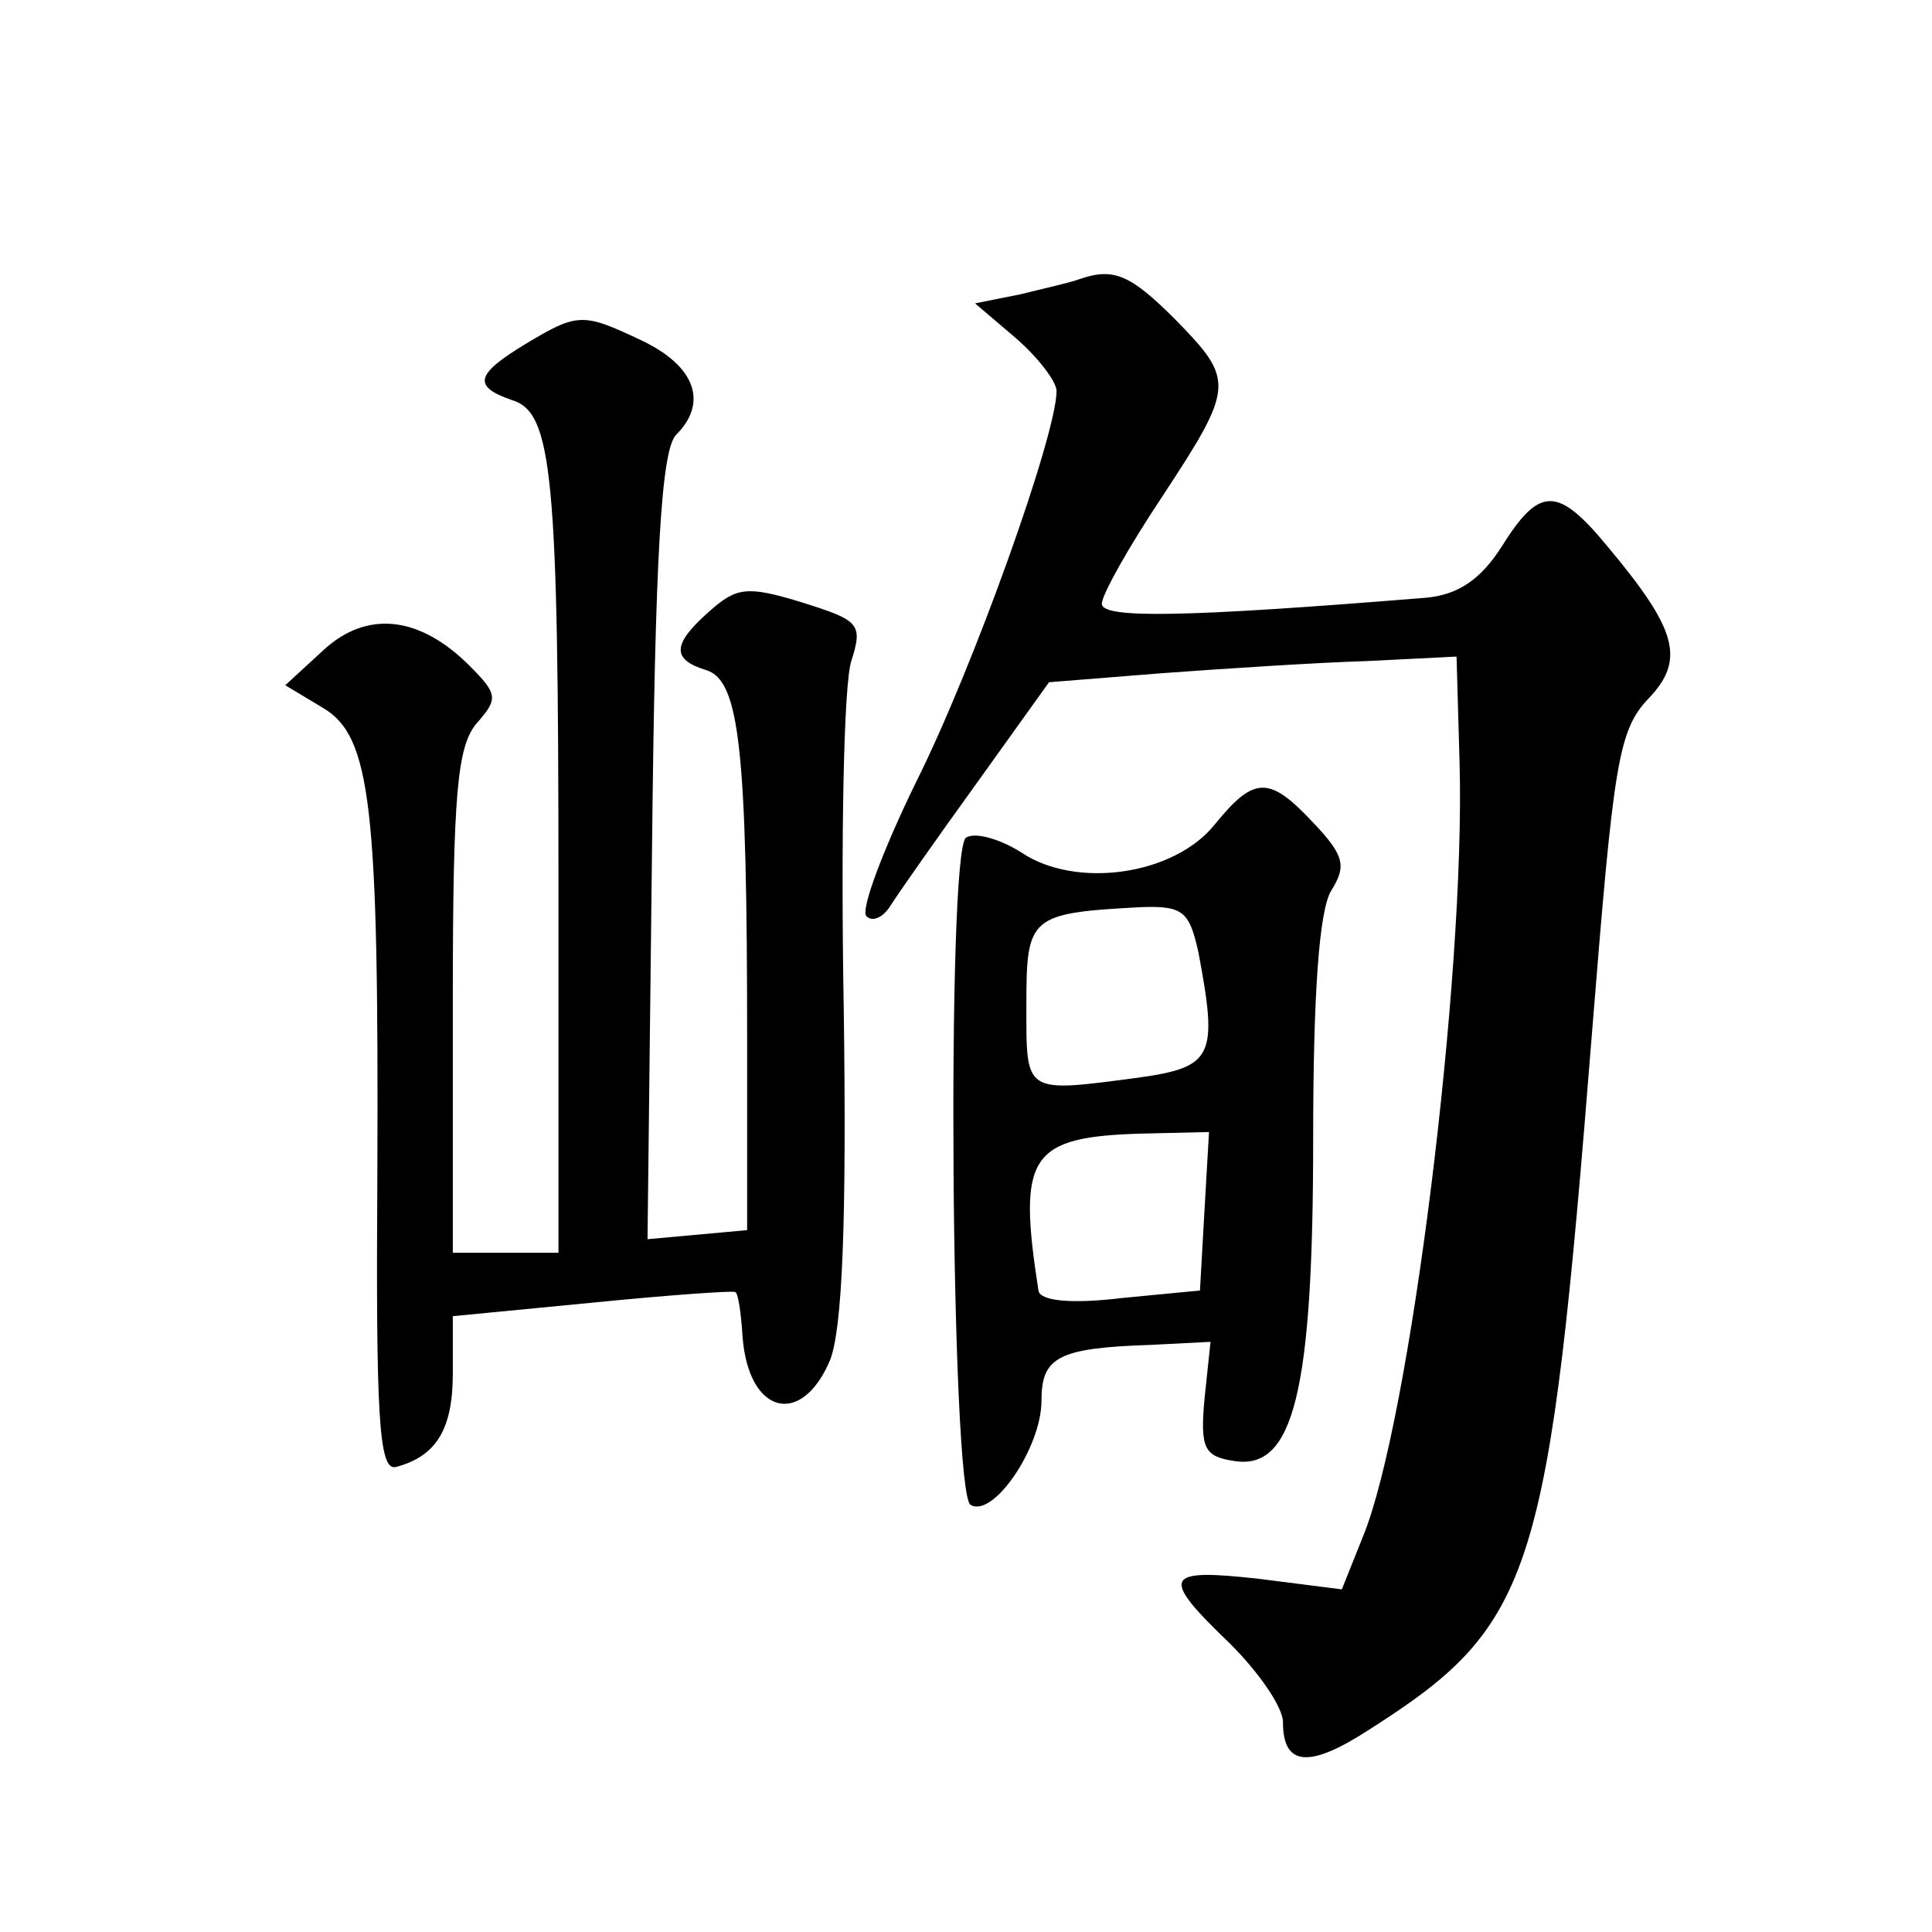 <?xml version="1.0" standalone="no"?>
<!DOCTYPE svg PUBLIC "-//W3C//DTD SVG 20010904//EN"
 "http://www.w3.org/TR/2001/REC-SVG-20010904/DTD/svg10.dtd">
<svg version="1.0" xmlns="http://www.w3.org/2000/svg"
 width="128pt" height="128pt" viewBox="0 0 128 128"
 preserveAspectRatio="xMidYMid meet">
<g transform="translate(0,128) scale(0.1,-0.1)"
fill="#0" stroke="none">
<path d="M715 1095 c-5 -2 -23 -6 -39 -10 l-30 -6 27 -23 c15 -13 27 -29 27 -35
0 -29 -55 -183 -93 -259 -22 -45 -37 -85 -33 -89 4 -4 11 -1 16 7 5 8 31 45 57
81 l48 67 75 6 c41 3 102 7 135 8 l60 3 2 -70 c4 -142 -33 -438 -64 -513 l-14 -35
-55 7 c-63 7 -66 2 -19 -43 19 -19 35 -42 35 -52 0 -29 17 -31 57 -5 110 70 119
101 148 465 14 174 17 197 37 218 25 26 19 46 -27 101 -33 40 -45 40 -70 0 -14
-22 -29 -32 -50 -34 -160 -13 -215 -14 -215 -4 0 6 18 38 40 71 48 73 48 77 9 117
-30 30 -41 35 -64 27z M348 1052 c-33 -20 -35 -28 -9 -37 27 -8 31 -48 31 -322
l0 -243 -35 0 -35 0 0 167 c0 138 3 169 16 184 14 16 14 19 -5 38 -33 33 -68 37
-97 10 l-25 -23 25 -15 c32 -19 37 -65 36 -310 -1 -159 1 -195 12 -193 27 7 38
25 38 62 l0 38 93 9 c50 5 93 8 94 7 2 0 4 -14 5 -30 4 -51 39 -60 58 -15 8 21
11 90 9 233 -2 112 0 215 5 230 8 25 5 27 -33 39 -36 11 -43 10 -61 -6 -25 -22
-25 -32 -2 -39 22 -7 27 -52 27 -246 l0 -125 -33 -3 -33 -3 3 260 c2 191 6 263
16 273 21 21 13 45 -22 62 -40 19 -43 19 -78 -2z M805 734 c-27 -34 -92 -43 -128
-19 -14 9 -31 14 -37 10 -13 -8 -10 -434 3 -442 15 -9 47 38 47 69 0 29 11 35 73
37 l39 2 -4 -38 c-3 -33 0 -38 20 -41 39 -6 52 46 52 213 0 97 4 152 12 165 10
16 9 23 -12 45 -29 31 -39 31 -65 -1z m-11 -85 c13 -69 10 -76 -40 -83 -76 -10
-74 -11 -74 48 0 59 2 61 76 65 28 1 32 -3 38 -30z m4 -171 l-3 -53 -52 -5 c-33
-4 -54 -2 -55 5 -14 90 -6 102 70 104 l43 1 -3 -52z"/>
</g>
</svg>

